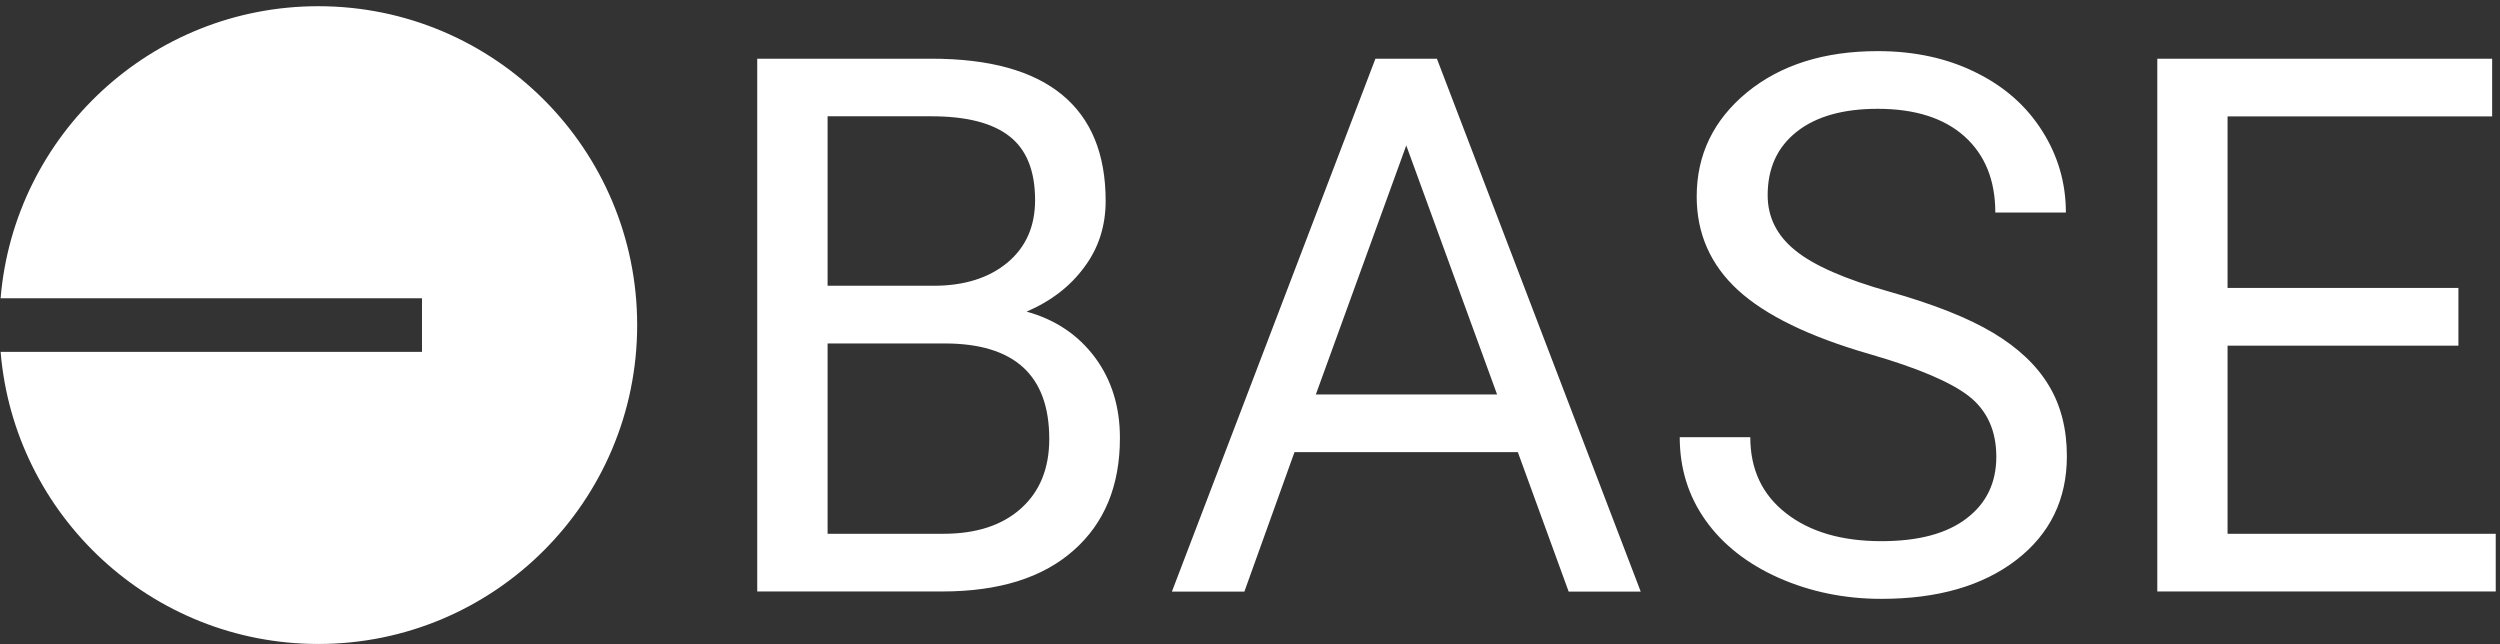 <svg width="392" height="101" viewBox="0 0 392 101" fill="none" xmlns="http://www.w3.org/2000/svg">
<rect x="0" y="0" width="392" height="101" fill="#333333" stroke="none"/>
<path d="M118.734 92.742V9.205H146.058C155.119 9.205 161.942 11.083 166.512 14.839C171.081 18.579 173.366 24.135 173.366 31.506C173.366 35.403 172.271 38.877 170.033 41.866C167.826 44.886 164.806 47.218 160.972 48.861C165.495 50.113 169.063 52.523 171.692 56.044C174.321 59.597 175.604 63.806 175.604 68.673C175.604 76.169 173.178 82.054 168.311 86.326C163.46 90.614 156.606 92.742 147.732 92.742H118.734ZM129.767 53.853V83.697H147.936C153.069 83.697 157.122 82.382 160.08 79.737C163.038 77.093 164.524 73.446 164.524 68.83C164.524 58.846 159.063 53.853 148.108 53.853H129.767ZM129.767 44.808H146.387C151.207 44.808 155.056 43.587 157.967 41.177C160.847 38.767 162.302 35.512 162.302 31.381C162.302 26.78 160.956 23.446 158.28 21.365C155.604 19.268 151.52 18.235 146.058 18.235H129.767V44.808ZM237.998 70.896H202.975L195.119 92.758H183.757L215.667 9.205H225.307L257.263 92.758H245.964L237.998 70.896ZM206.324 61.85H234.743L220.502 22.805L206.324 61.85ZM293.131 55.512C283.695 52.789 276.825 49.44 272.506 45.481C268.202 41.522 266.042 36.623 266.042 30.817C266.042 24.245 268.687 18.799 273.93 14.479C279.203 10.176 286.027 8.016 294.43 8.016C300.174 8.016 305.307 9.127 309.783 11.349C314.29 13.556 317.748 16.623 320.221 20.536C322.693 24.432 323.93 28.705 323.93 33.321H312.865C312.865 28.267 311.254 24.291 308.045 21.396C304.837 18.517 300.283 17.061 294.43 17.061C289 17.061 284.775 18.251 281.739 20.645C278.687 23.055 277.169 26.357 277.169 30.614C277.169 34.026 278.593 36.921 281.504 39.268C284.383 41.615 289.297 43.775 296.246 45.731C303.178 47.687 308.624 49.847 312.537 52.194C316.449 54.542 319.36 57.281 321.254 60.442C323.147 63.572 324.086 67.281 324.086 71.522C324.086 78.298 321.441 83.728 316.167 87.797C310.878 91.866 303.836 93.9 294.994 93.9C289.25 93.9 283.883 92.805 278.922 90.614C273.961 88.407 270.127 85.387 267.419 81.569C264.712 77.75 263.382 73.4 263.382 68.548H274.446C274.446 73.587 276.308 77.562 280.049 80.473C283.773 83.384 288.75 84.855 294.994 84.855C300.815 84.855 305.26 83.665 308.358 81.287C311.473 78.924 313.022 75.684 313.022 71.615C313.022 67.515 311.567 64.354 308.718 62.116C305.886 59.91 300.675 57.687 293.131 55.512ZM385.479 54.198H349.282V83.697H391.332V92.742H338.264V9.205H390.768V18.251H349.282V45.152H385.479V54.198Z" fill="white"/>
<path d="M49.908 100.974C77.513 100.974 99.908 78.595 99.908 50.974C99.908 23.368 77.529 0.974 49.908 0.974C23.726 0.974 2.224 21.13 0.096 46.764H66.168V55.168H0.096C2.224 80.817 23.726 100.974 49.908 100.974Z" fill="white"/>
</svg>
